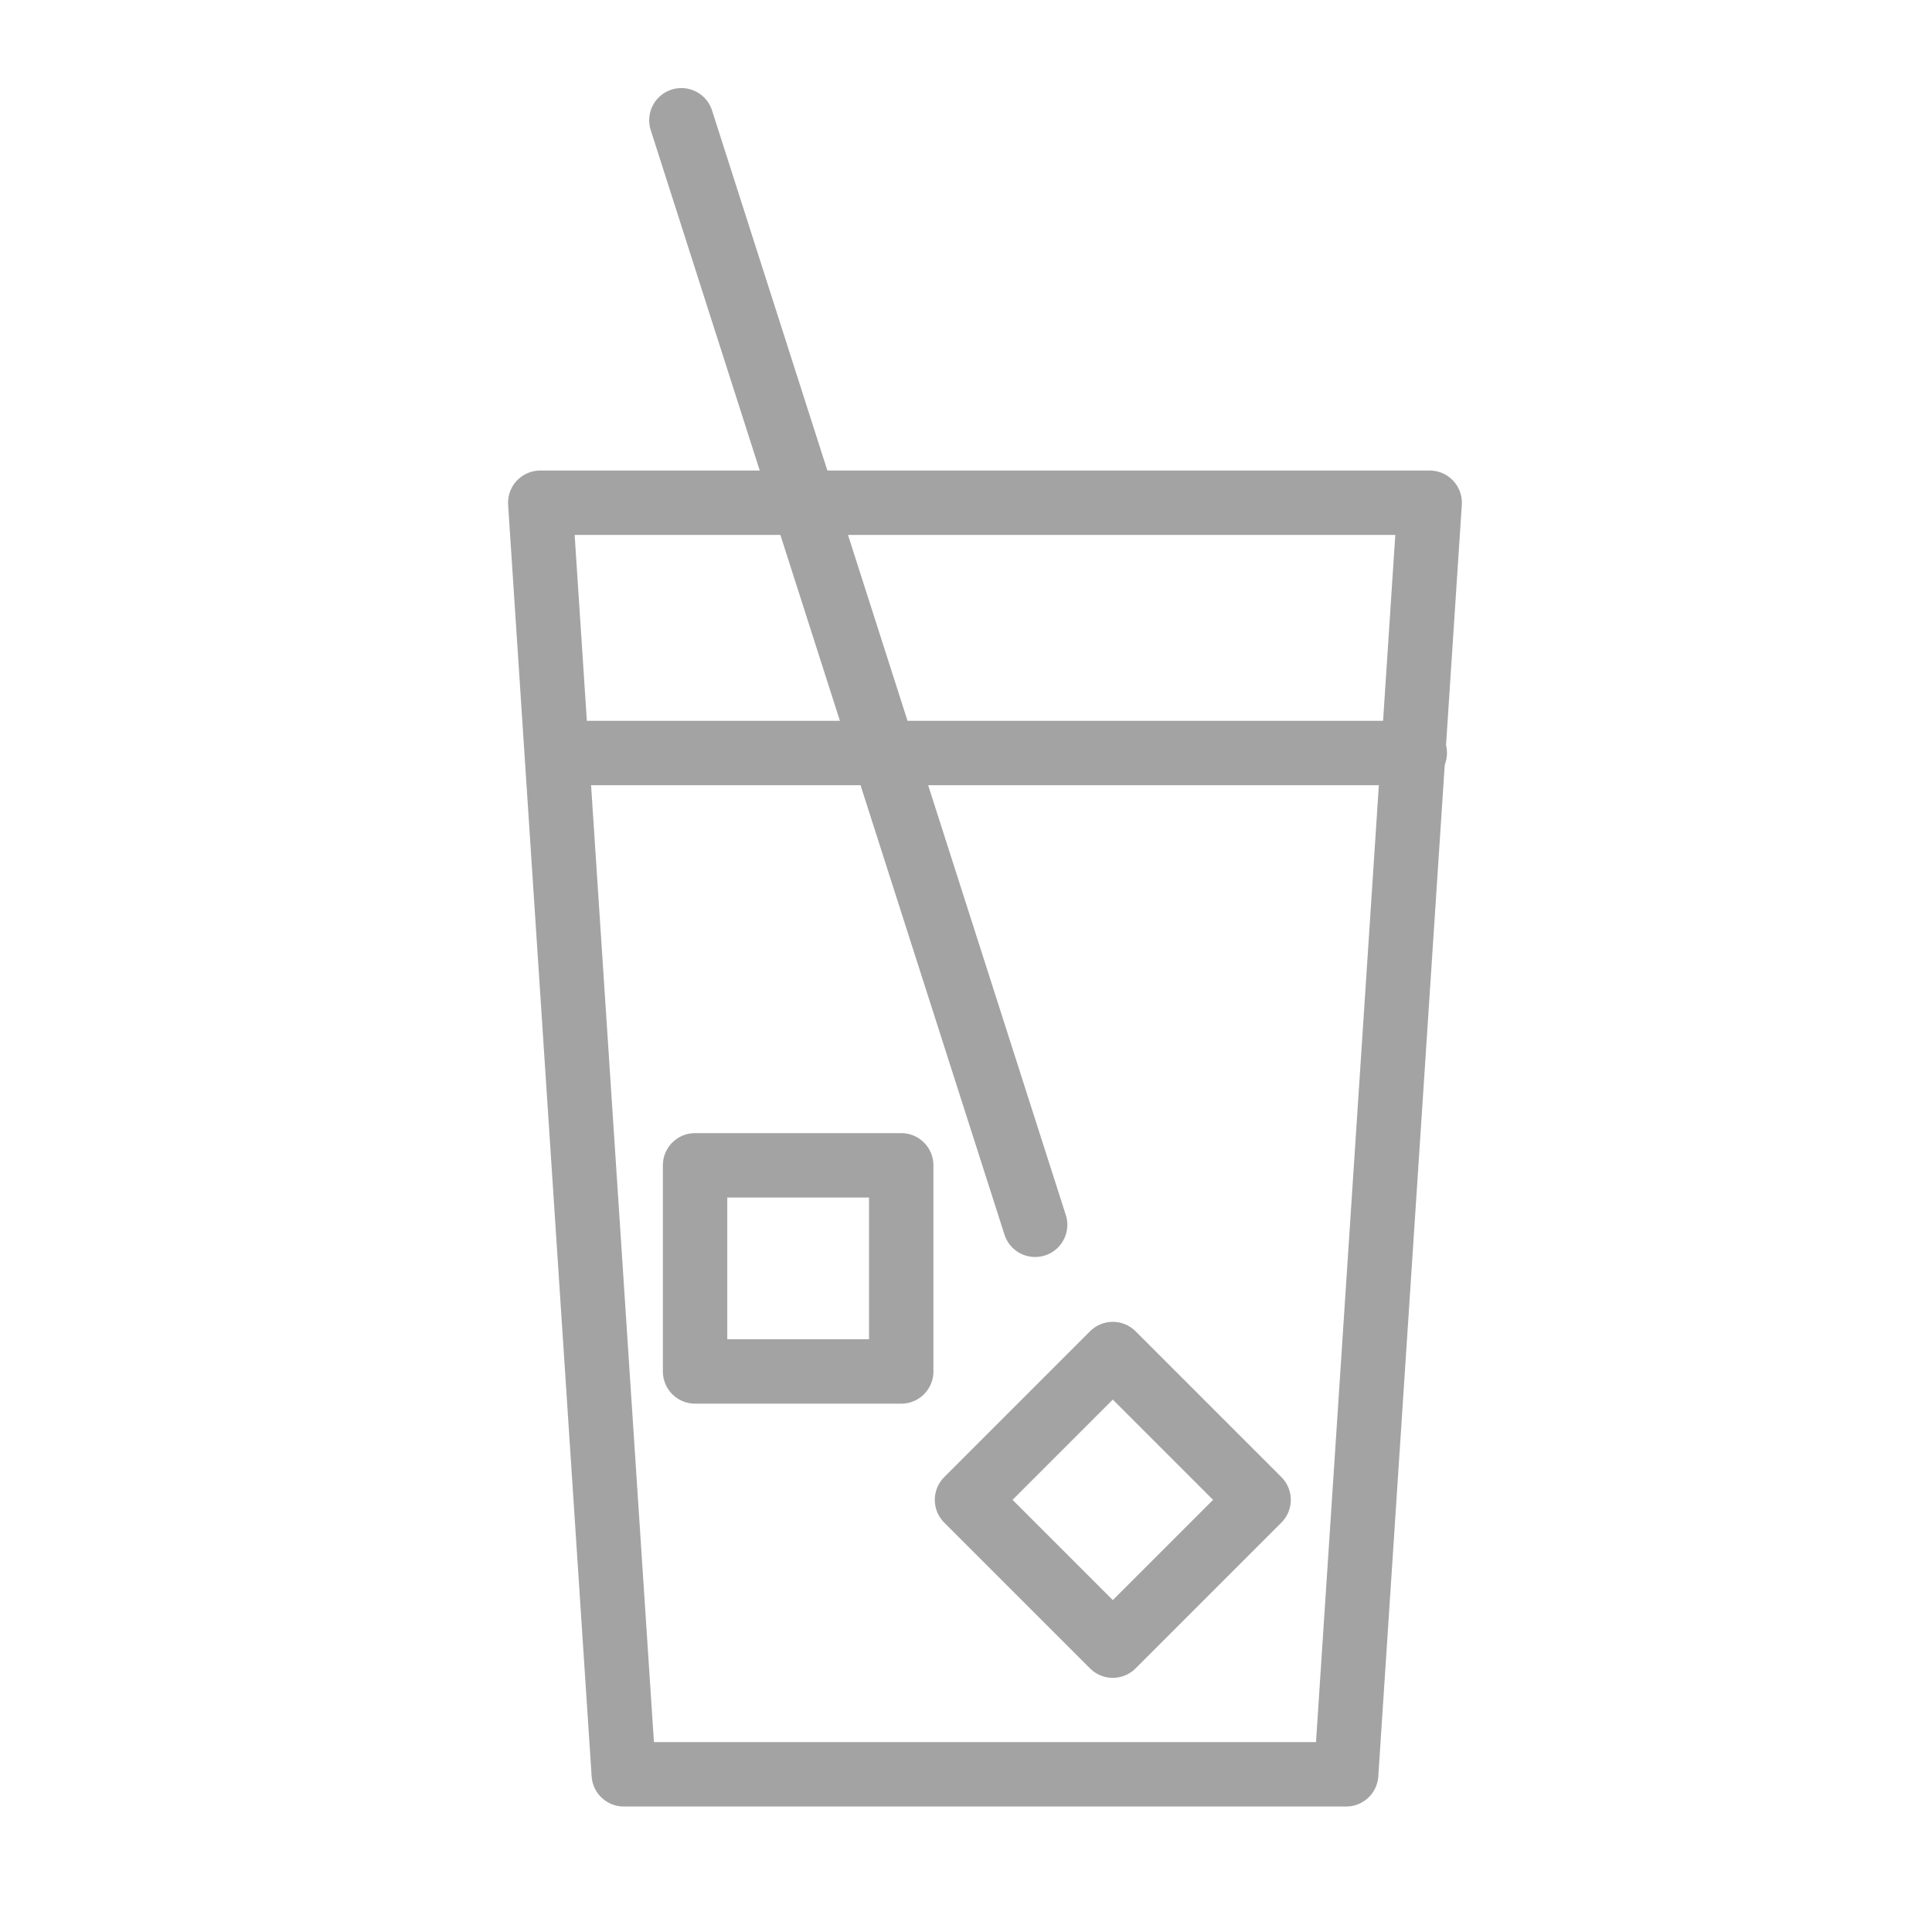 <?xml version="1.0" encoding="UTF-8"?>
<svg xmlns="http://www.w3.org/2000/svg" width="60" height="60" viewBox="0 0 60 60">
  <g fill="none" fill-rule="evenodd">
    <polygon fill="#FFF" points="0 60 60 60 60 0 0 0"></polygon>
    <g stroke="#A3A3A3" stroke-linecap="round" stroke-linejoin="round" stroke-width="2" transform="translate(16.778 3.735)">
      <polygon points="0 11.878 2.594 51.368 25.028 51.368 27.622 11.878"></polygon>
      <line x1=".615" x2="27.159" y1="19.65" y2="19.65"></line>
      <line x1="4.383" x2="15.369" y2="34.302"></line>
      <polygon points="4.808 38.857 11.21 38.857 11.21 32.455 4.808 32.455"></polygon>
      <polygon points="17.781 47.372 13.253 42.844 17.781 38.316 22.309 42.844"></polygon>
    </g>
  </g>
</svg>
